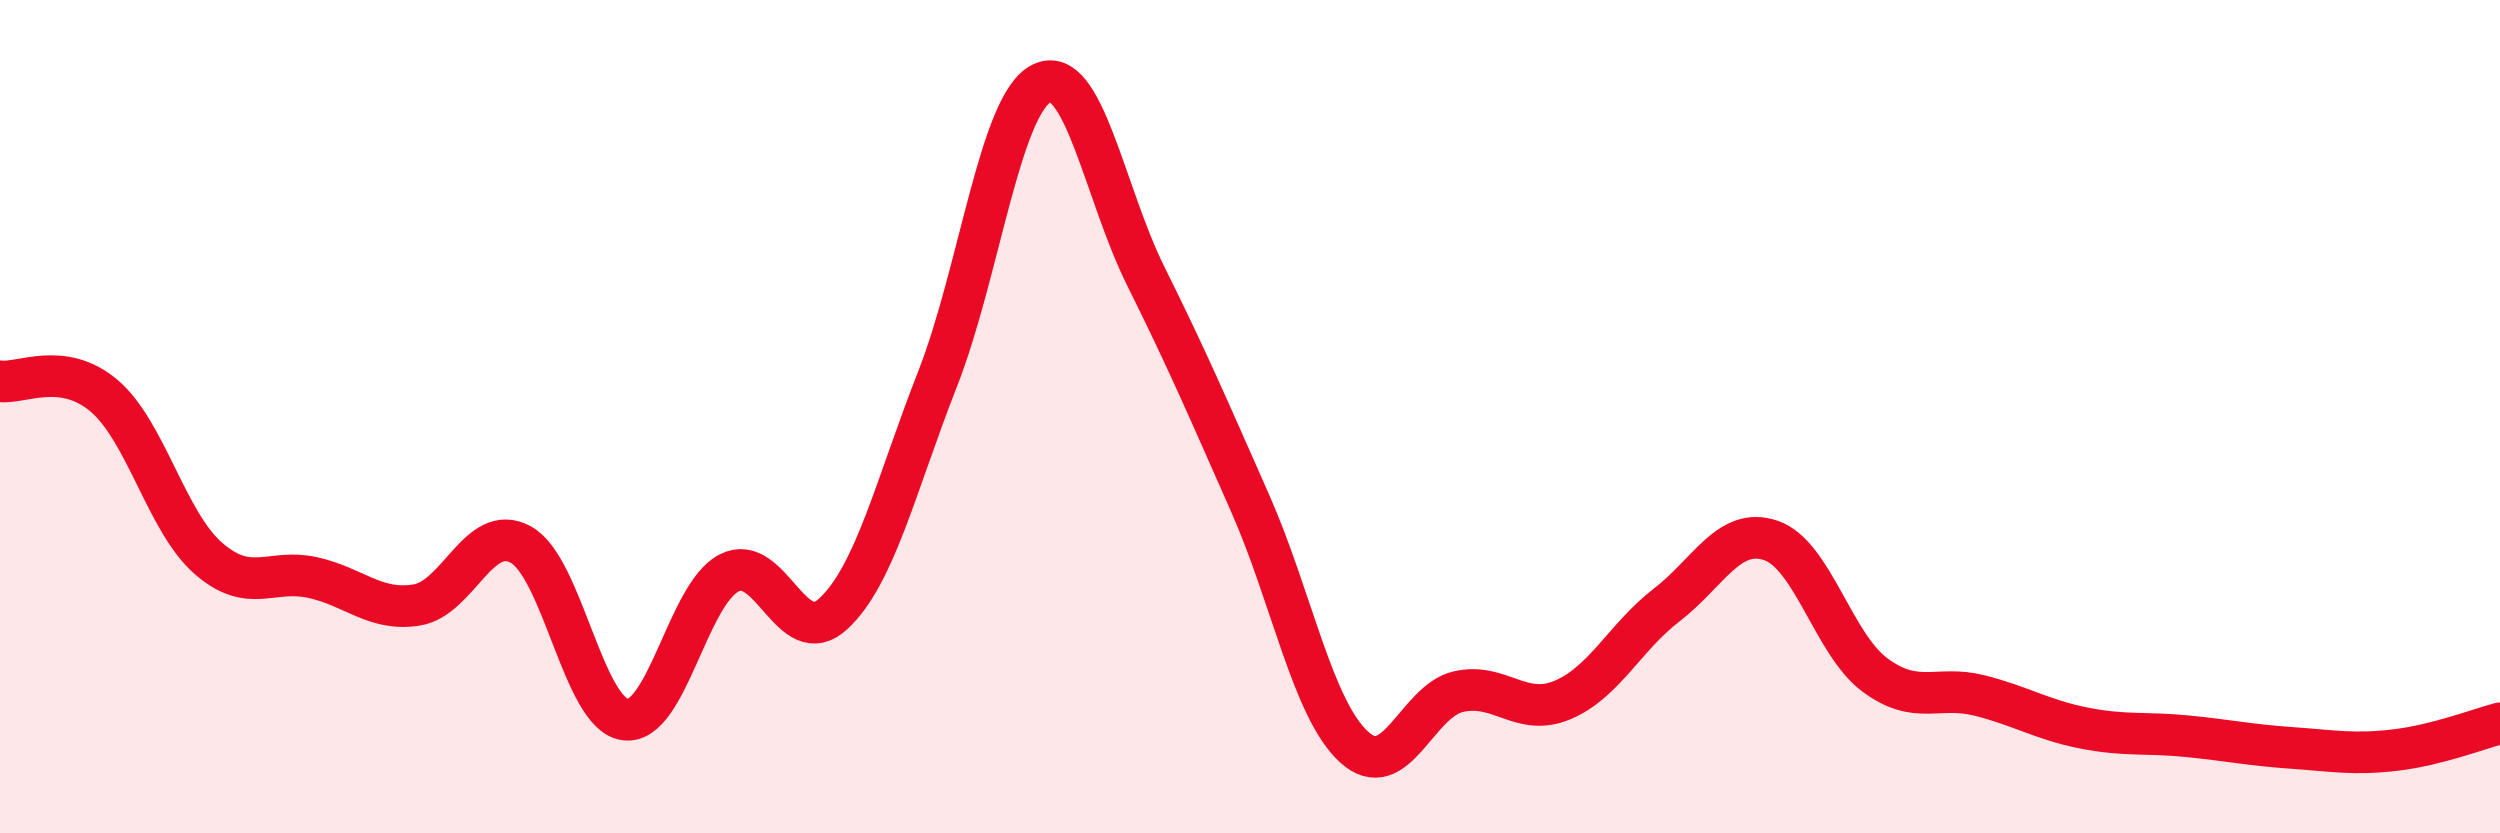 
    <svg width="60" height="20" viewBox="0 0 60 20" xmlns="http://www.w3.org/2000/svg">
      <path
        d="M 0,9.15 C 0.5,9.22 1.5,8.65 2.5,9.5 C 3.5,10.35 4,12.53 5,13.4 C 6,14.27 6.5,13.64 7.5,13.86 C 8.5,14.08 9,14.68 10,14.52 C 11,14.36 11.5,12.52 12.5,13.07 C 13.5,13.62 14,17.13 15,17.27 C 16,17.41 16.5,14.26 17.5,13.75 C 18.5,13.24 19,15.66 20,14.73 C 21,13.8 21.5,11.65 22.5,9.1 C 23.5,6.55 24,2.49 25,2 C 26,1.51 26.5,4.62 27.5,6.63 C 28.5,8.64 29,9.81 30,12.07 C 31,14.33 31.5,17.02 32.5,17.93 C 33.5,18.84 34,16.83 35,16.6 C 36,16.37 36.5,17.22 37.5,16.8 C 38.5,16.38 39,15.29 40,14.52 C 41,13.75 41.5,12.63 42.5,12.97 C 43.5,13.31 44,15.46 45,16.2 C 46,16.94 46.5,16.44 47.5,16.69 C 48.5,16.94 49,17.27 50,17.47 C 51,17.67 51.5,17.57 52.5,17.67 C 53.5,17.77 54,17.88 55,17.95 C 56,18.02 56.5,18.12 57.5,18 C 58.5,17.88 59.5,17.49 60,17.36L60 20L0 20Z"
        fill="#EB0A25"
        opacity="0.1"
        stroke-linecap="round"
        stroke-linejoin="round"
      />
      <path
        d="M 0,9.15 C 0.5,9.22 1.5,8.65 2.5,9.5 C 3.5,10.35 4,12.53 5,13.4 C 6,14.27 6.5,13.64 7.5,13.86 C 8.5,14.08 9,14.68 10,14.52 C 11,14.36 11.5,12.52 12.5,13.07 C 13.5,13.62 14,17.13 15,17.27 C 16,17.41 16.5,14.26 17.5,13.75 C 18.5,13.24 19,15.66 20,14.73 C 21,13.8 21.5,11.65 22.5,9.1 C 23.5,6.55 24,2.49 25,2 C 26,1.51 26.5,4.62 27.5,6.63 C 28.5,8.64 29,9.81 30,12.07 C 31,14.33 31.5,17.02 32.5,17.93 C 33.5,18.84 34,16.83 35,16.6 C 36,16.37 36.5,17.22 37.5,16.8 C 38.5,16.38 39,15.29 40,14.52 C 41,13.75 41.5,12.63 42.5,12.97 C 43.5,13.31 44,15.46 45,16.2 C 46,16.94 46.5,16.44 47.5,16.69 C 48.5,16.94 49,17.27 50,17.47 C 51,17.67 51.5,17.57 52.5,17.67 C 53.5,17.77 54,17.88 55,17.95 C 56,18.02 56.5,18.12 57.5,18 C 58.5,17.88 59.5,17.49 60,17.36"
        stroke="#EB0A25"
        stroke-width="1"
        fill="none"
        stroke-linecap="round"
        stroke-linejoin="round"
      />
    </svg>
  